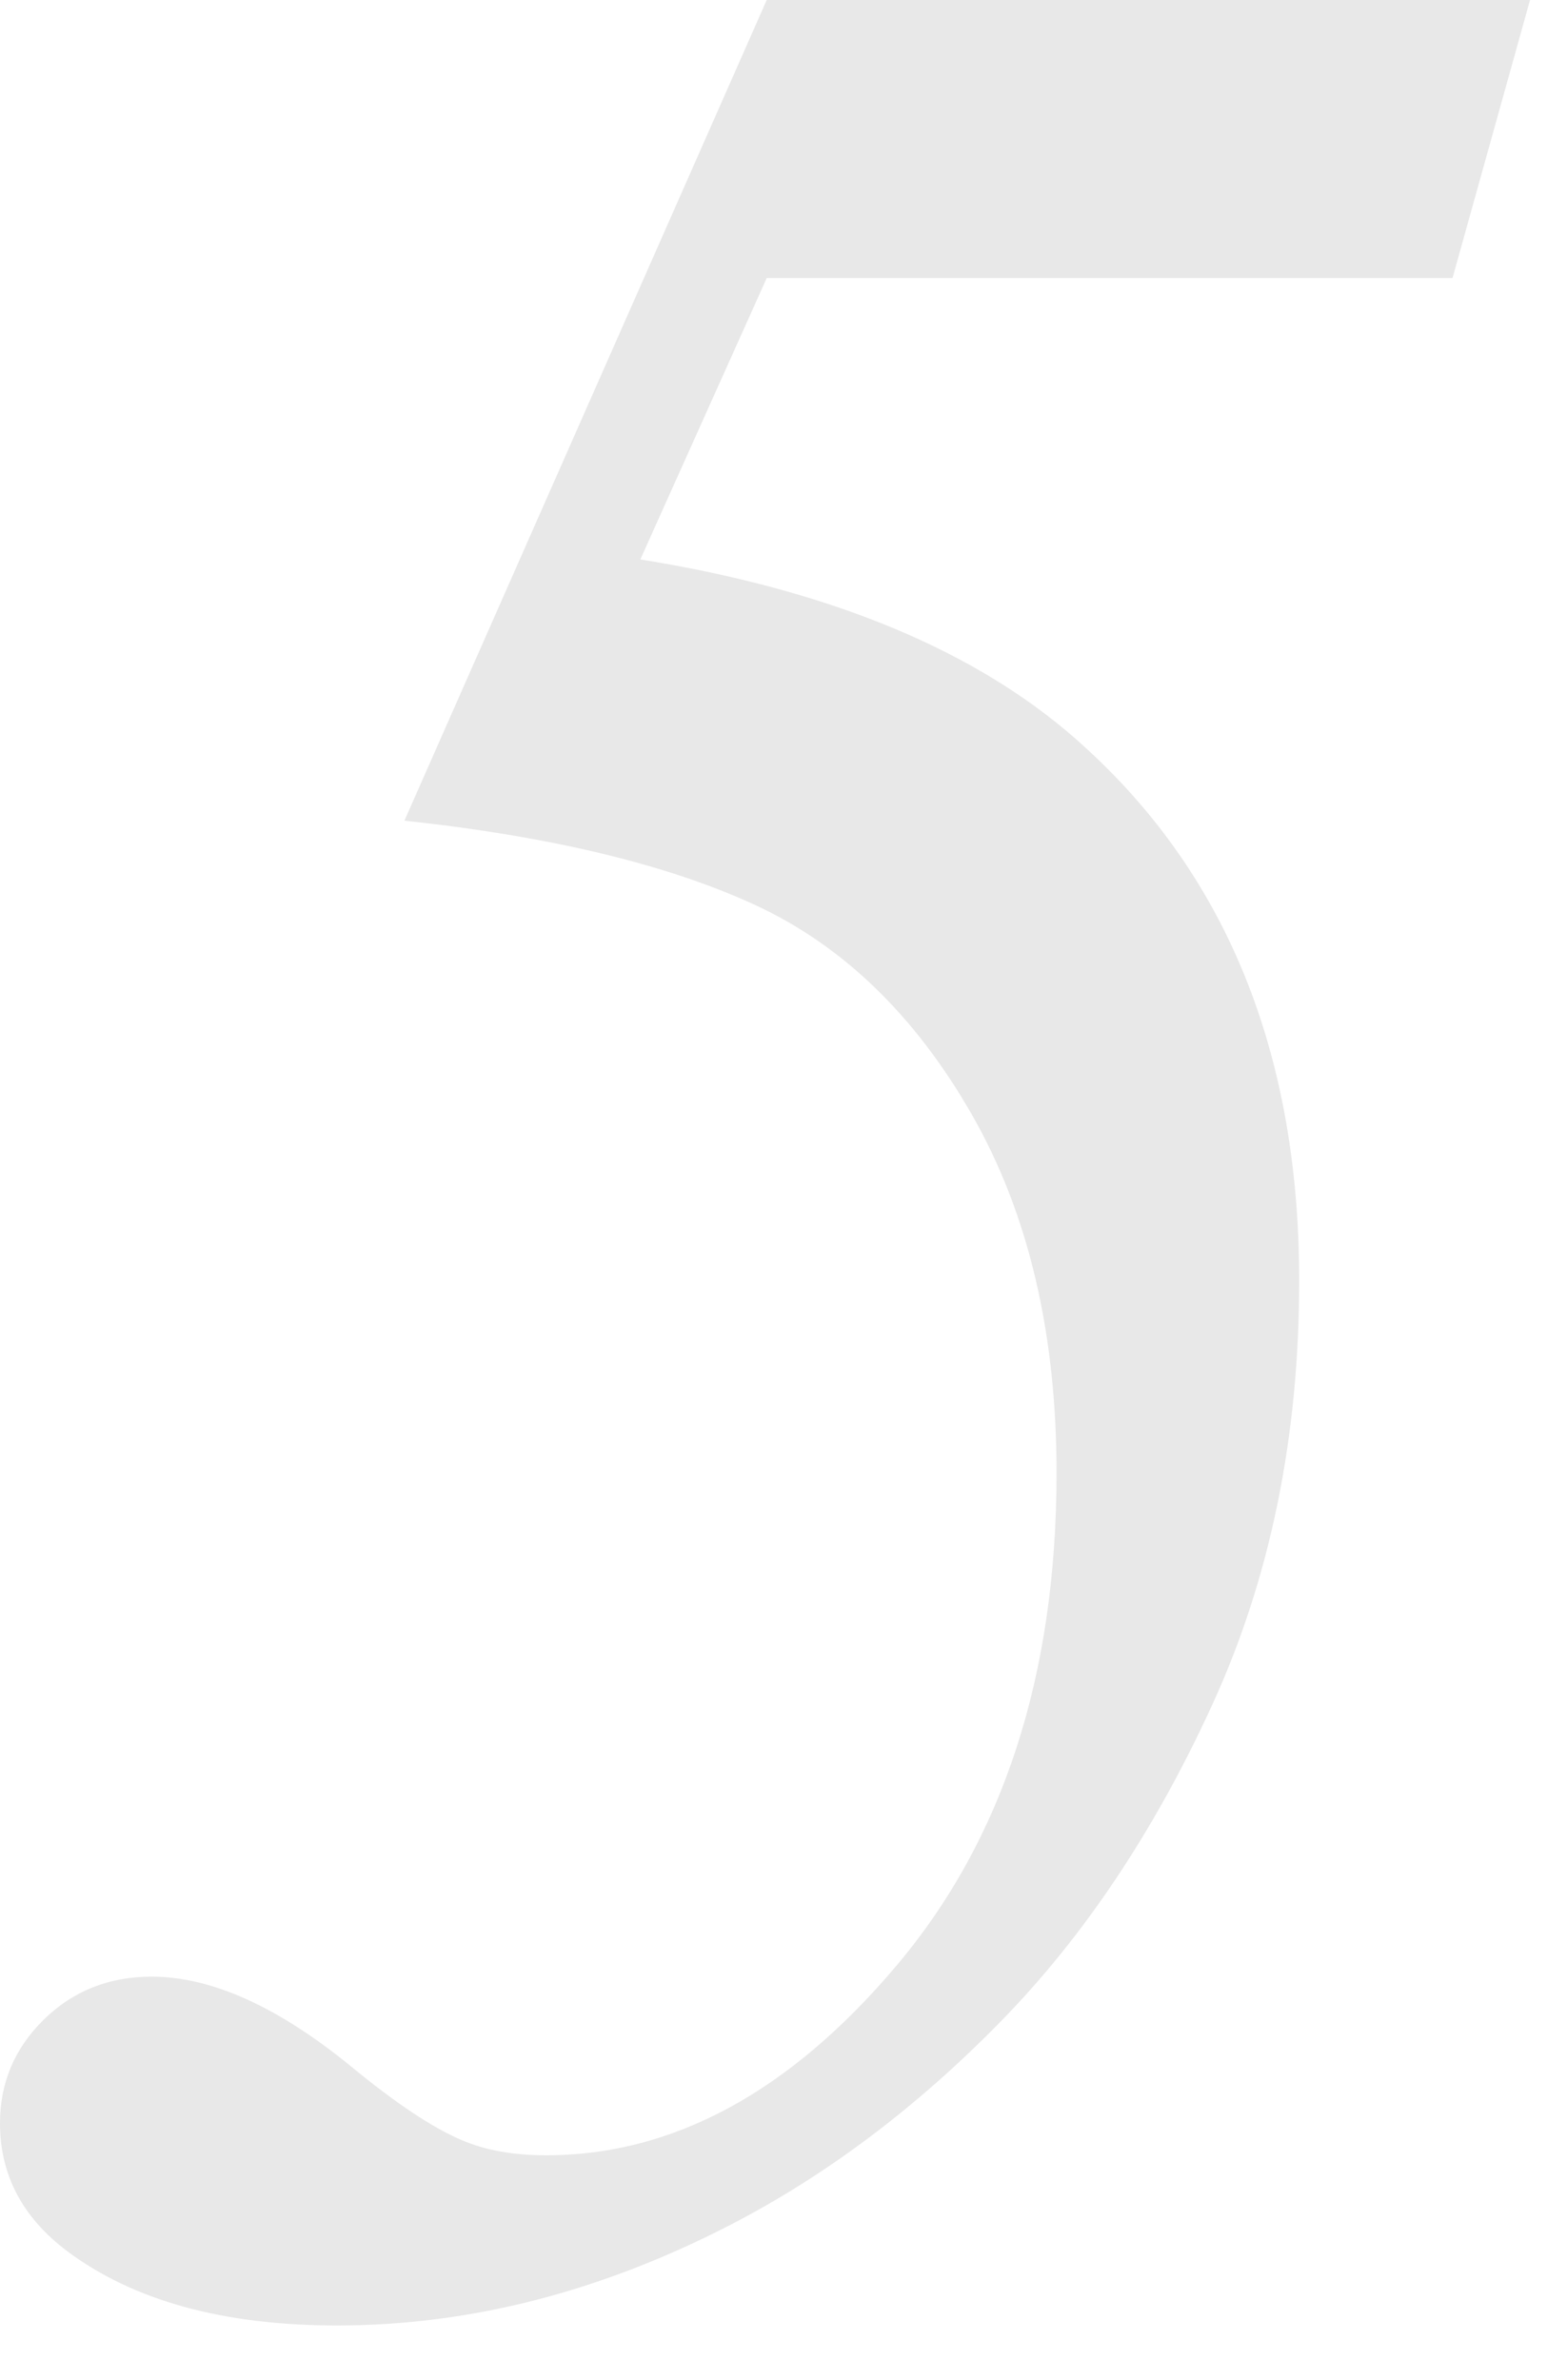 <?xml version="1.0" encoding="UTF-8" standalone="no"?>
<svg width="26px" height="40px" viewBox="0 0 26 40" version="1.1" xmlns="http://www.w3.org/2000/svg" xmlns:xlink="http://www.w3.org/1999/xlink">
    <!-- Generator: Sketch 49.3 (51167) - http://www.bohemiancoding.com/sketch -->
    <title>5</title>
    <desc>Created with Sketch.</desc>
    <defs></defs>
    <g id="ADRA-homepage" stroke="none" stroke-width="1" fill="none" fill-rule="evenodd">
        <g transform="translate(-1104, -902)" fill="#E8E8E8" id="Group-32">
            <g transform="translate(150, 901)">
                <path d="M966.886,1 L979.715,1 L978.412,5.673 L966.886,5.673 L964.762,10.402 C967.82,10.893 970.199,11.847 971.898,13.263 C974.523,15.472 975.835,18.559 975.835,22.523 C975.835,25.148 975.349,27.522 974.376,29.646 C973.404,31.77 972.215,33.549 970.808,34.984 C969.402,36.419 967.896,37.552 966.291,38.383 C964.101,39.516 961.892,40.082 959.664,40.082 C957.757,40.082 956.247,39.667 955.133,38.836 C954.378,38.27 954,37.552 954,36.684 C954,36.004 954.245,35.423 954.736,34.942 C955.227,34.46 955.831,34.22 956.549,34.22 C957.549,34.22 958.663,34.72 959.891,35.721 C960.646,36.344 961.269,36.759 961.76,36.967 C962.156,37.137 962.628,37.222 963.176,37.222 C965.309,37.222 967.273,36.16 969.066,34.036 C970.86,31.912 971.757,29.15 971.757,25.752 C971.757,23.392 971.28,21.381 970.327,19.72 C969.373,18.058 968.16,16.888 966.688,16.208 C965.215,15.528 963.251,15.056 960.797,14.792 L966.886,1 Z" id="5"></path>
            </g>
        </g>
    </g>
</svg>
